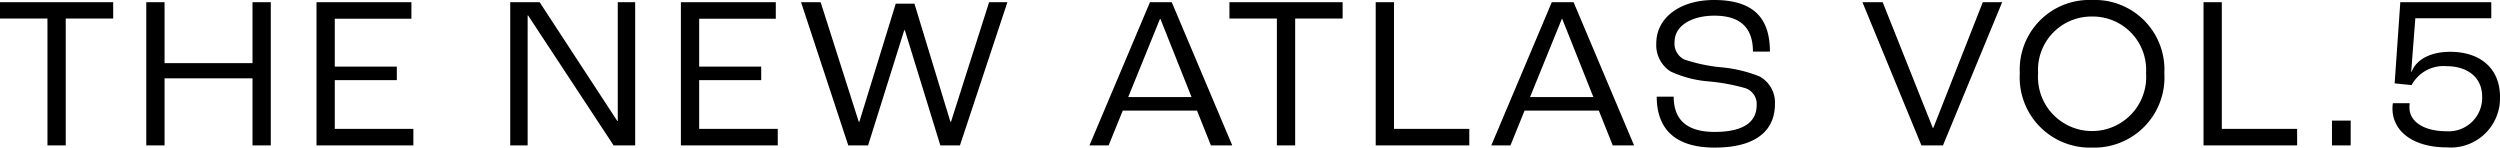 <svg xmlns="http://www.w3.org/2000/svg" width="229.7" height="13.56"><path data-name="Path 97" d="M4.36 13.36h1.68V1.7h4.36V.2H0v1.5h4.36zm9.08 0h1.68V7.2h8.08v6.16h1.68V.2H23.2v5.6h-8.08V.2h-1.68zm15.64 0h8.9v-1.52h-7.22V7.36h5.7V6.12h-5.7v-4.4h7.04V.2h-8.72zm17.8 0h1.6V1.42h.04l7.86 11.94h1.98V.2h-1.6v10.92h-.04L49.58.2h-2.7zm15.68 0h8.9v-1.52h-7.22V7.36h5.7V6.12h-5.7v-4.4h7.04V.2h-8.72zm15.38 0h1.82l3.32-10.58h.06l3.26 10.58h1.8L92.56.2h-1.68l-3.5 10.98h-.06L84.02.34H82.3l-3.34 10.84h-.06L75.4.2h-1.8zm33.32 0h1.96L107.66.2h-2l-5.56 13.16h1.76l1.3-3.2h6.82zm-7.6-4.44l2.92-7.18h.04l2.86 7.18zm13.66 4.44H119V1.7h4.36V.2h-10.4v1.5h4.36zm9.08 0h8.6v-1.52h-6.92V.2h-1.68zm21.78 0h1.96L144.58.2h-2l-5.56 13.16h1.76l1.3-3.2h6.82zm-7.6-4.44l2.92-7.18h.04l2.86 7.18zm16.96 4.64c4.3 0 5.54-1.98 5.54-3.98a2.715 2.715 0 00-1.42-2.56 12.423 12.423 0 00-3.56-.84 14.969 14.969 0 01-3.36-.72 1.624 1.624 0 01-.88-1.62c0-1.44 1.52-2.4 3.66-2.4 2.26 0 3.54 1 3.54 3.3h1.56c0-3.04-1.46-4.74-5.14-4.74-3.14 0-5.3 1.64-5.3 3.98a2.875 2.875 0 001.3 2.58 10.149 10.149 0 003.52.92 18.1 18.1 0 013.36.62 1.524 1.524 0 011.04 1.58c0 1.26-.84 2.44-3.86 2.44-2.8 0-3.76-1.34-3.76-3.24h-1.56c0 2.38 1.1 4.68 5.32 4.68zm19-.2h1.98L183.96.2h-1.78l-4.54 11.54h-.06L172.98.2h-1.86zm15.68.2a6.448 6.448 0 006.64-6.84A6.394 6.394 0 00192.22 0a6.394 6.394 0 00-6.64 6.72 6.448 6.448 0 006.64 6.84zm0-1.52a4.967 4.967 0 01-4.96-5.32 4.9 4.9 0 014.96-5.2 4.9 4.9 0 014.96 5.2 4.967 4.967 0 01-4.96 5.32zm10.24 1.32h8.6v-1.52h-6.92V.2h-1.68zm11.8 0h1.72v-2.28h-1.72zm10.54.18a4.529 4.529 0 004.9-4.66c0-2.5-1.72-4.12-4.58-4.12-1.82 0-3.12.72-3.54 1.84h-.04l.38-4.92h6.98V.2h-8.36l-.52 7.46 1.56.16a3.315 3.315 0 013.18-1.74c2.02 0 3.3 1.08 3.3 2.8a3.077 3.077 0 01-3.26 3.18c-2.06 0-3.42-.86-3.42-2.18a3.273 3.273 0 01.02-.4h-1.54a2.873 2.873 0 00-.04.48c0 2.16 1.98 3.58 4.98 3.58z"/></svg>